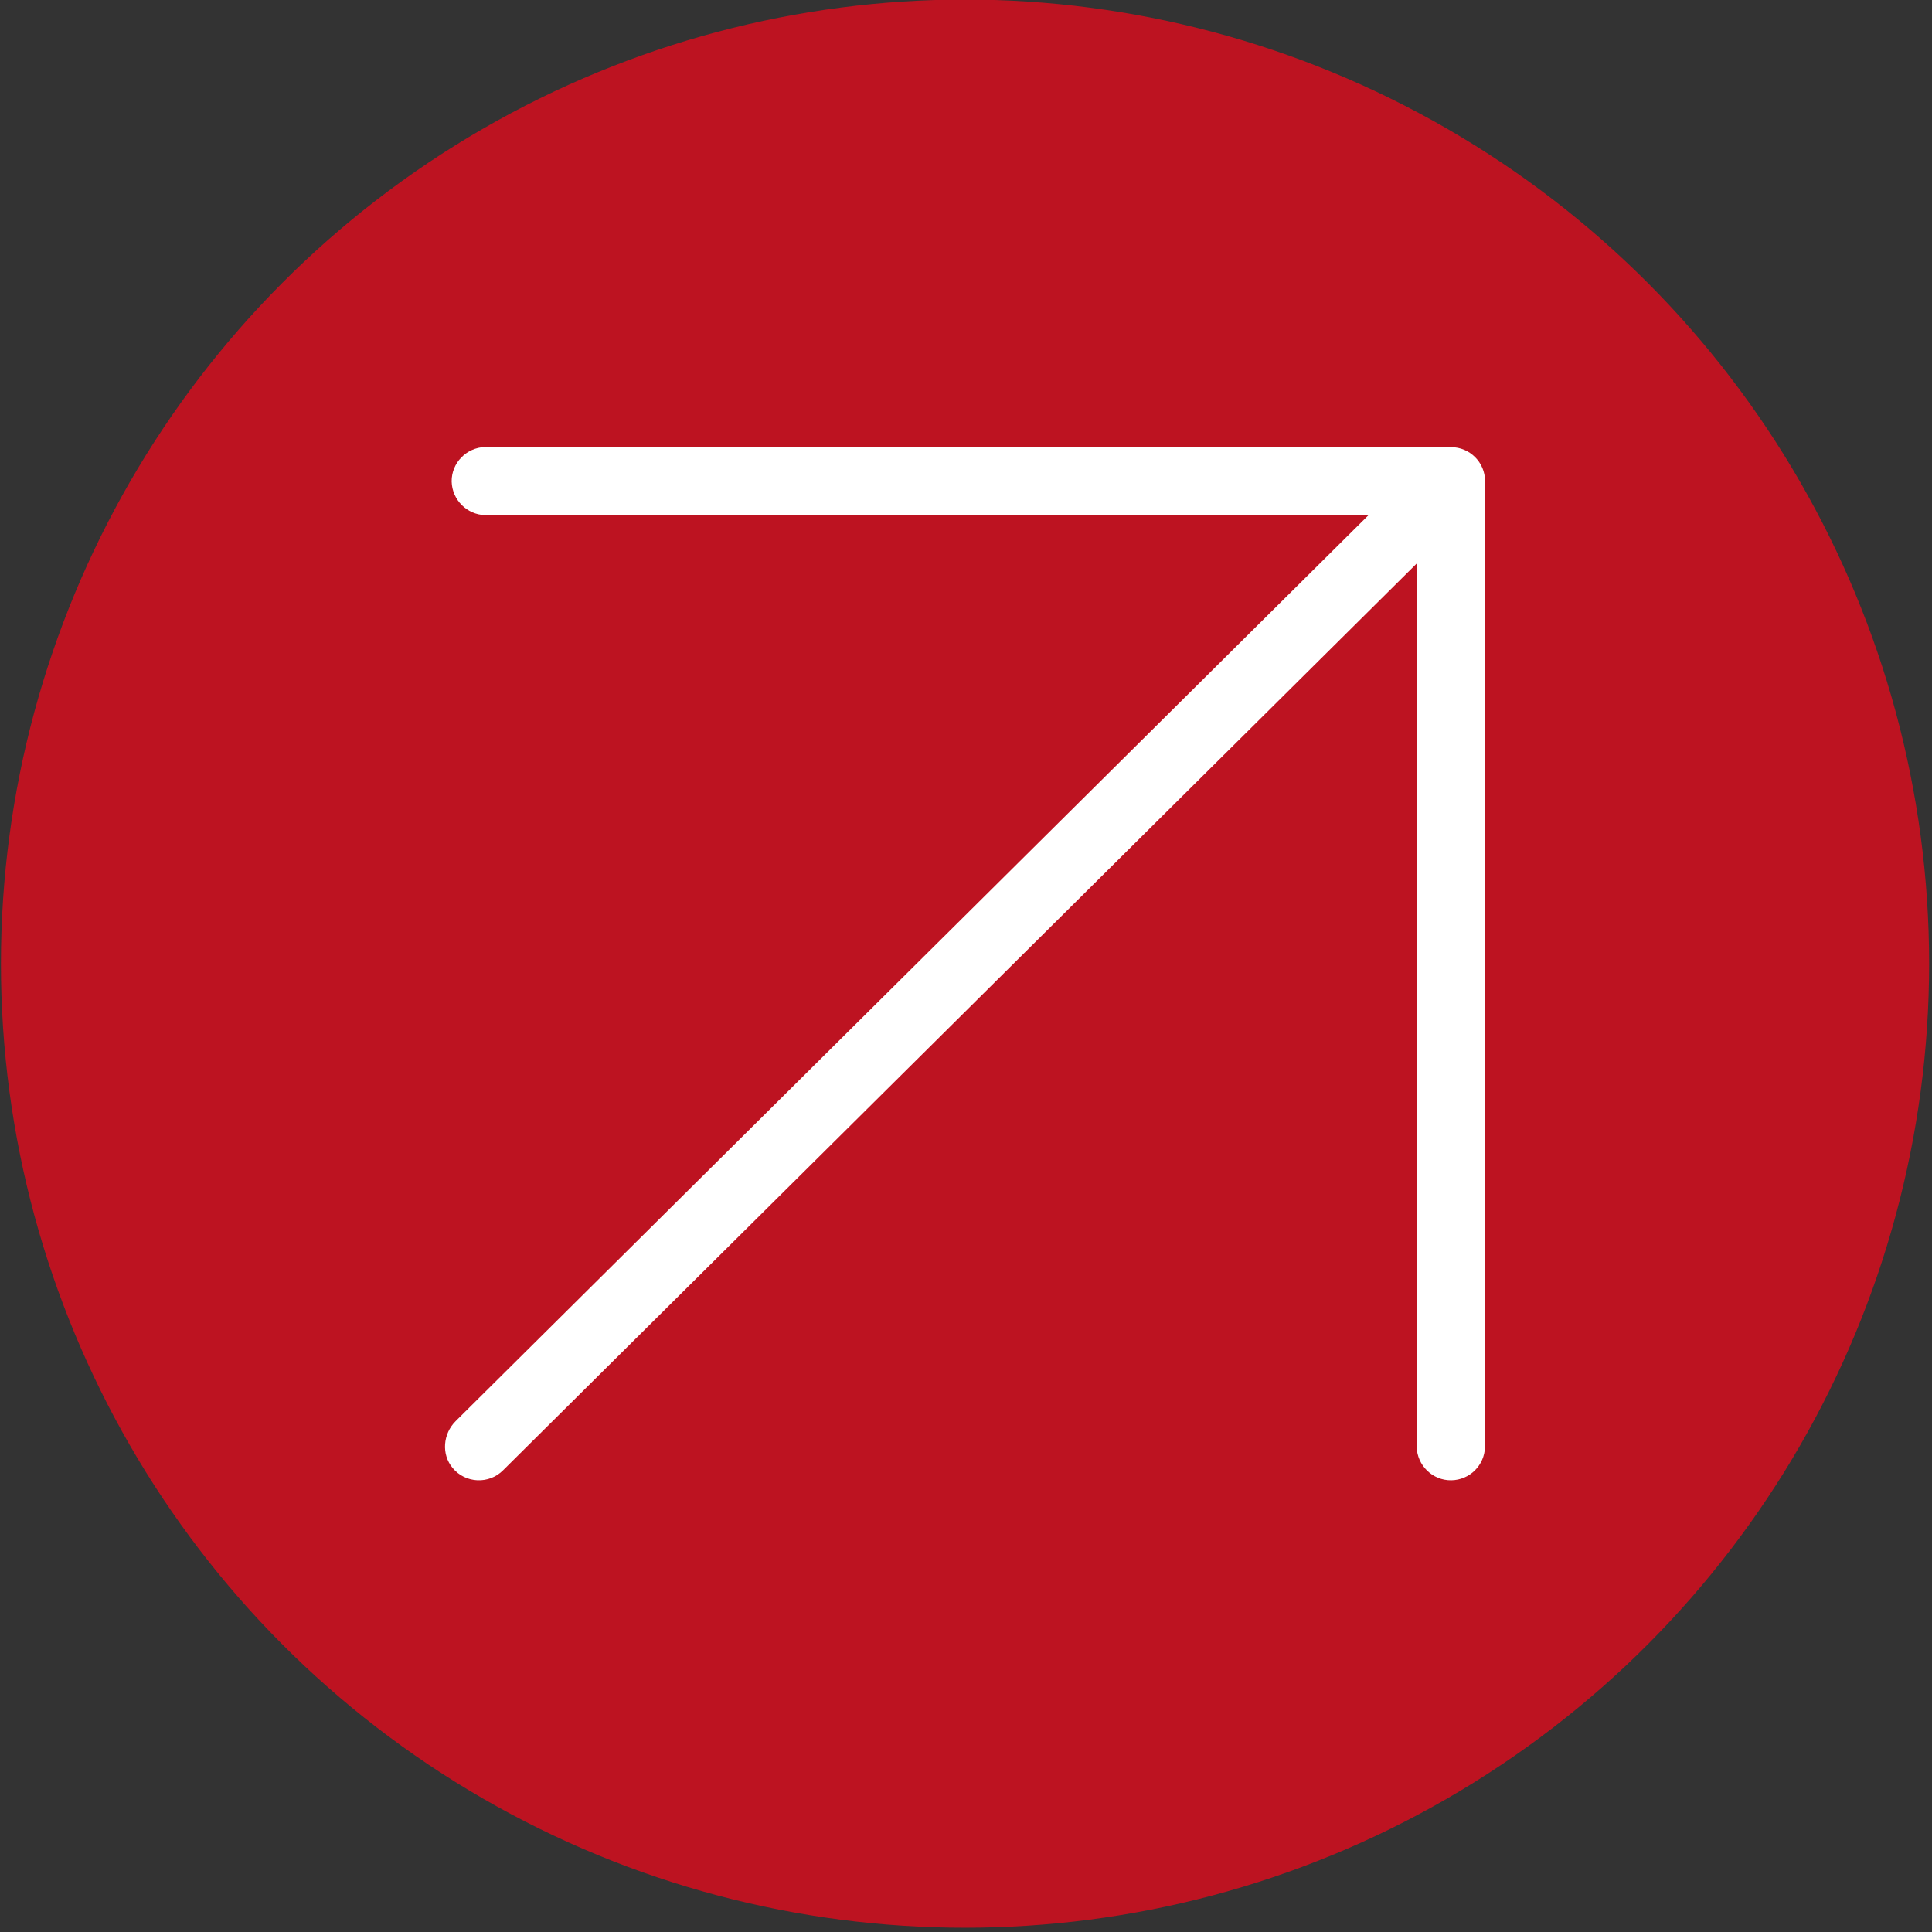 <?xml version="1.0" encoding="UTF-8"?> <svg xmlns="http://www.w3.org/2000/svg" id="Layer_1" viewBox="0 0 512.03 512.03"><rect x="0" y="0" width="512.03" height="512.03" fill="#333333" stroke="none"/><defs><style>.cls-1{fill:#fff;}.cls-2{fill:#bd1321;}</style></defs><circle class="cls-2" cx="255.76" cy="255.39" r="255.51"></circle><path class="cls-1" d="M393.55,383.49l.03-255.96c0-4.98-4.04-9.02-9.02-9.02l-255.96-.04c-4.99,.13-8.96,4.22-8.9,9.15,.13,4.86,4.03,8.77,8.89,8.9l234.08,.03L120.75,376.65c-3.34,3.34-3.82,8.74-.81,12.38,3.43,4.15,9.66,4.37,13.38,.64l242.16-240.34-.03,234.08c.13,4.99,4.22,8.96,9.15,8.9,4.93-.06,8.83-3.97,8.96-8.83Z"></path></svg> 